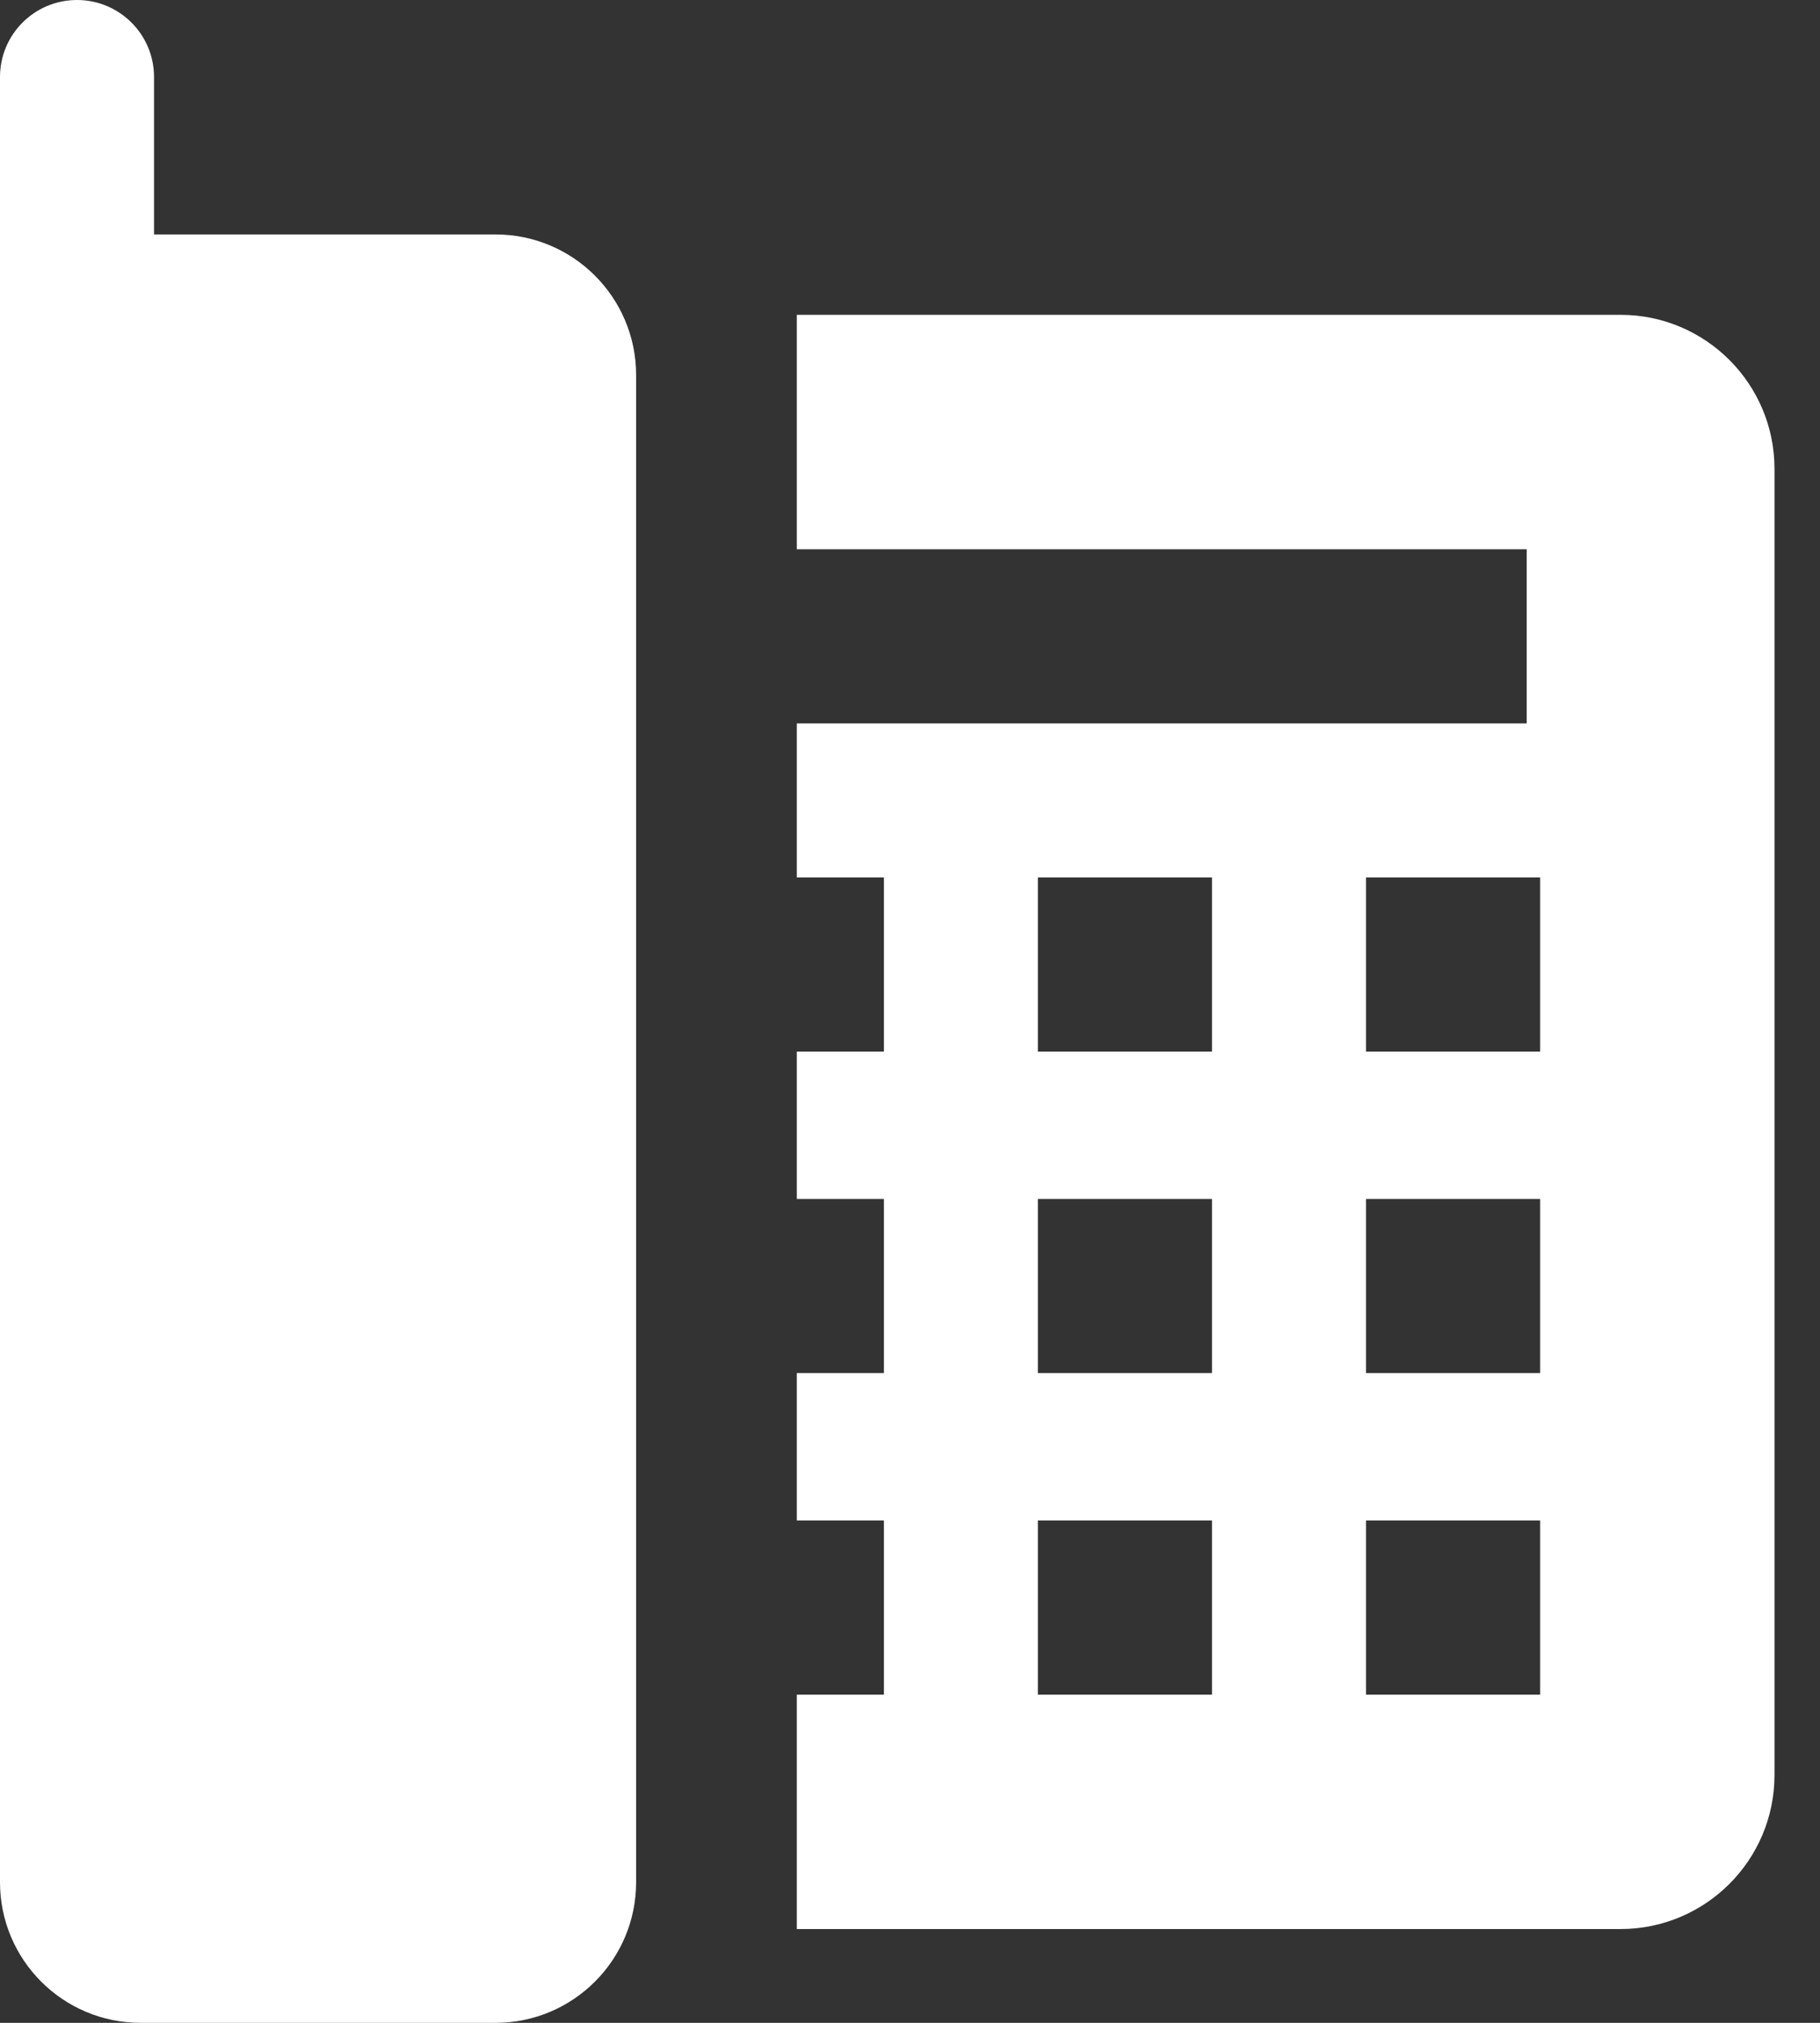 <svg width="27" height="30" viewBox="0 0 27 30" fill="none" xmlns="http://www.w3.org/2000/svg">
<rect x="0" y="0" width="27" height="30" fill="#333333" stroke="none"/>
<path d="M1.142 0C0.511 0 0 0.511 0 1.142V27.914C0 29.066 0.934 30 2.086 30H7.351C8.503 30 9.437 29.066 9.437 27.914V5.563C9.437 4.411 8.503 3.477 7.351 3.477H2.285V1.142C2.285 0.511 1.773 0 1.142 0Z" fill="white"/>
<path fill-rule="evenodd" clip-rule="evenodd" d="M11.821 4.669H24.04C25.302 4.669 26.325 5.692 26.325 6.954V26.325C26.325 27.586 25.302 28.609 24.04 28.609H11.821V25.133H13.113V22.55H11.821V20.364H13.113V17.782H11.821V15.596H13.113V13.013H11.821V10.729H22.649V8.146H11.821V4.669ZM17.98 13.013H15.397V15.596H17.98V13.013ZM15.397 17.782H17.98V20.364H15.397V17.782ZM17.98 22.55H15.397V25.133H17.98V22.55ZM22.848 13.013H20.265V15.596H22.848V13.013ZM20.265 17.782H22.848V20.364H20.265V17.782ZM22.848 22.55H20.265V25.133H22.848V22.55Z" fill="white"/>
</svg>
